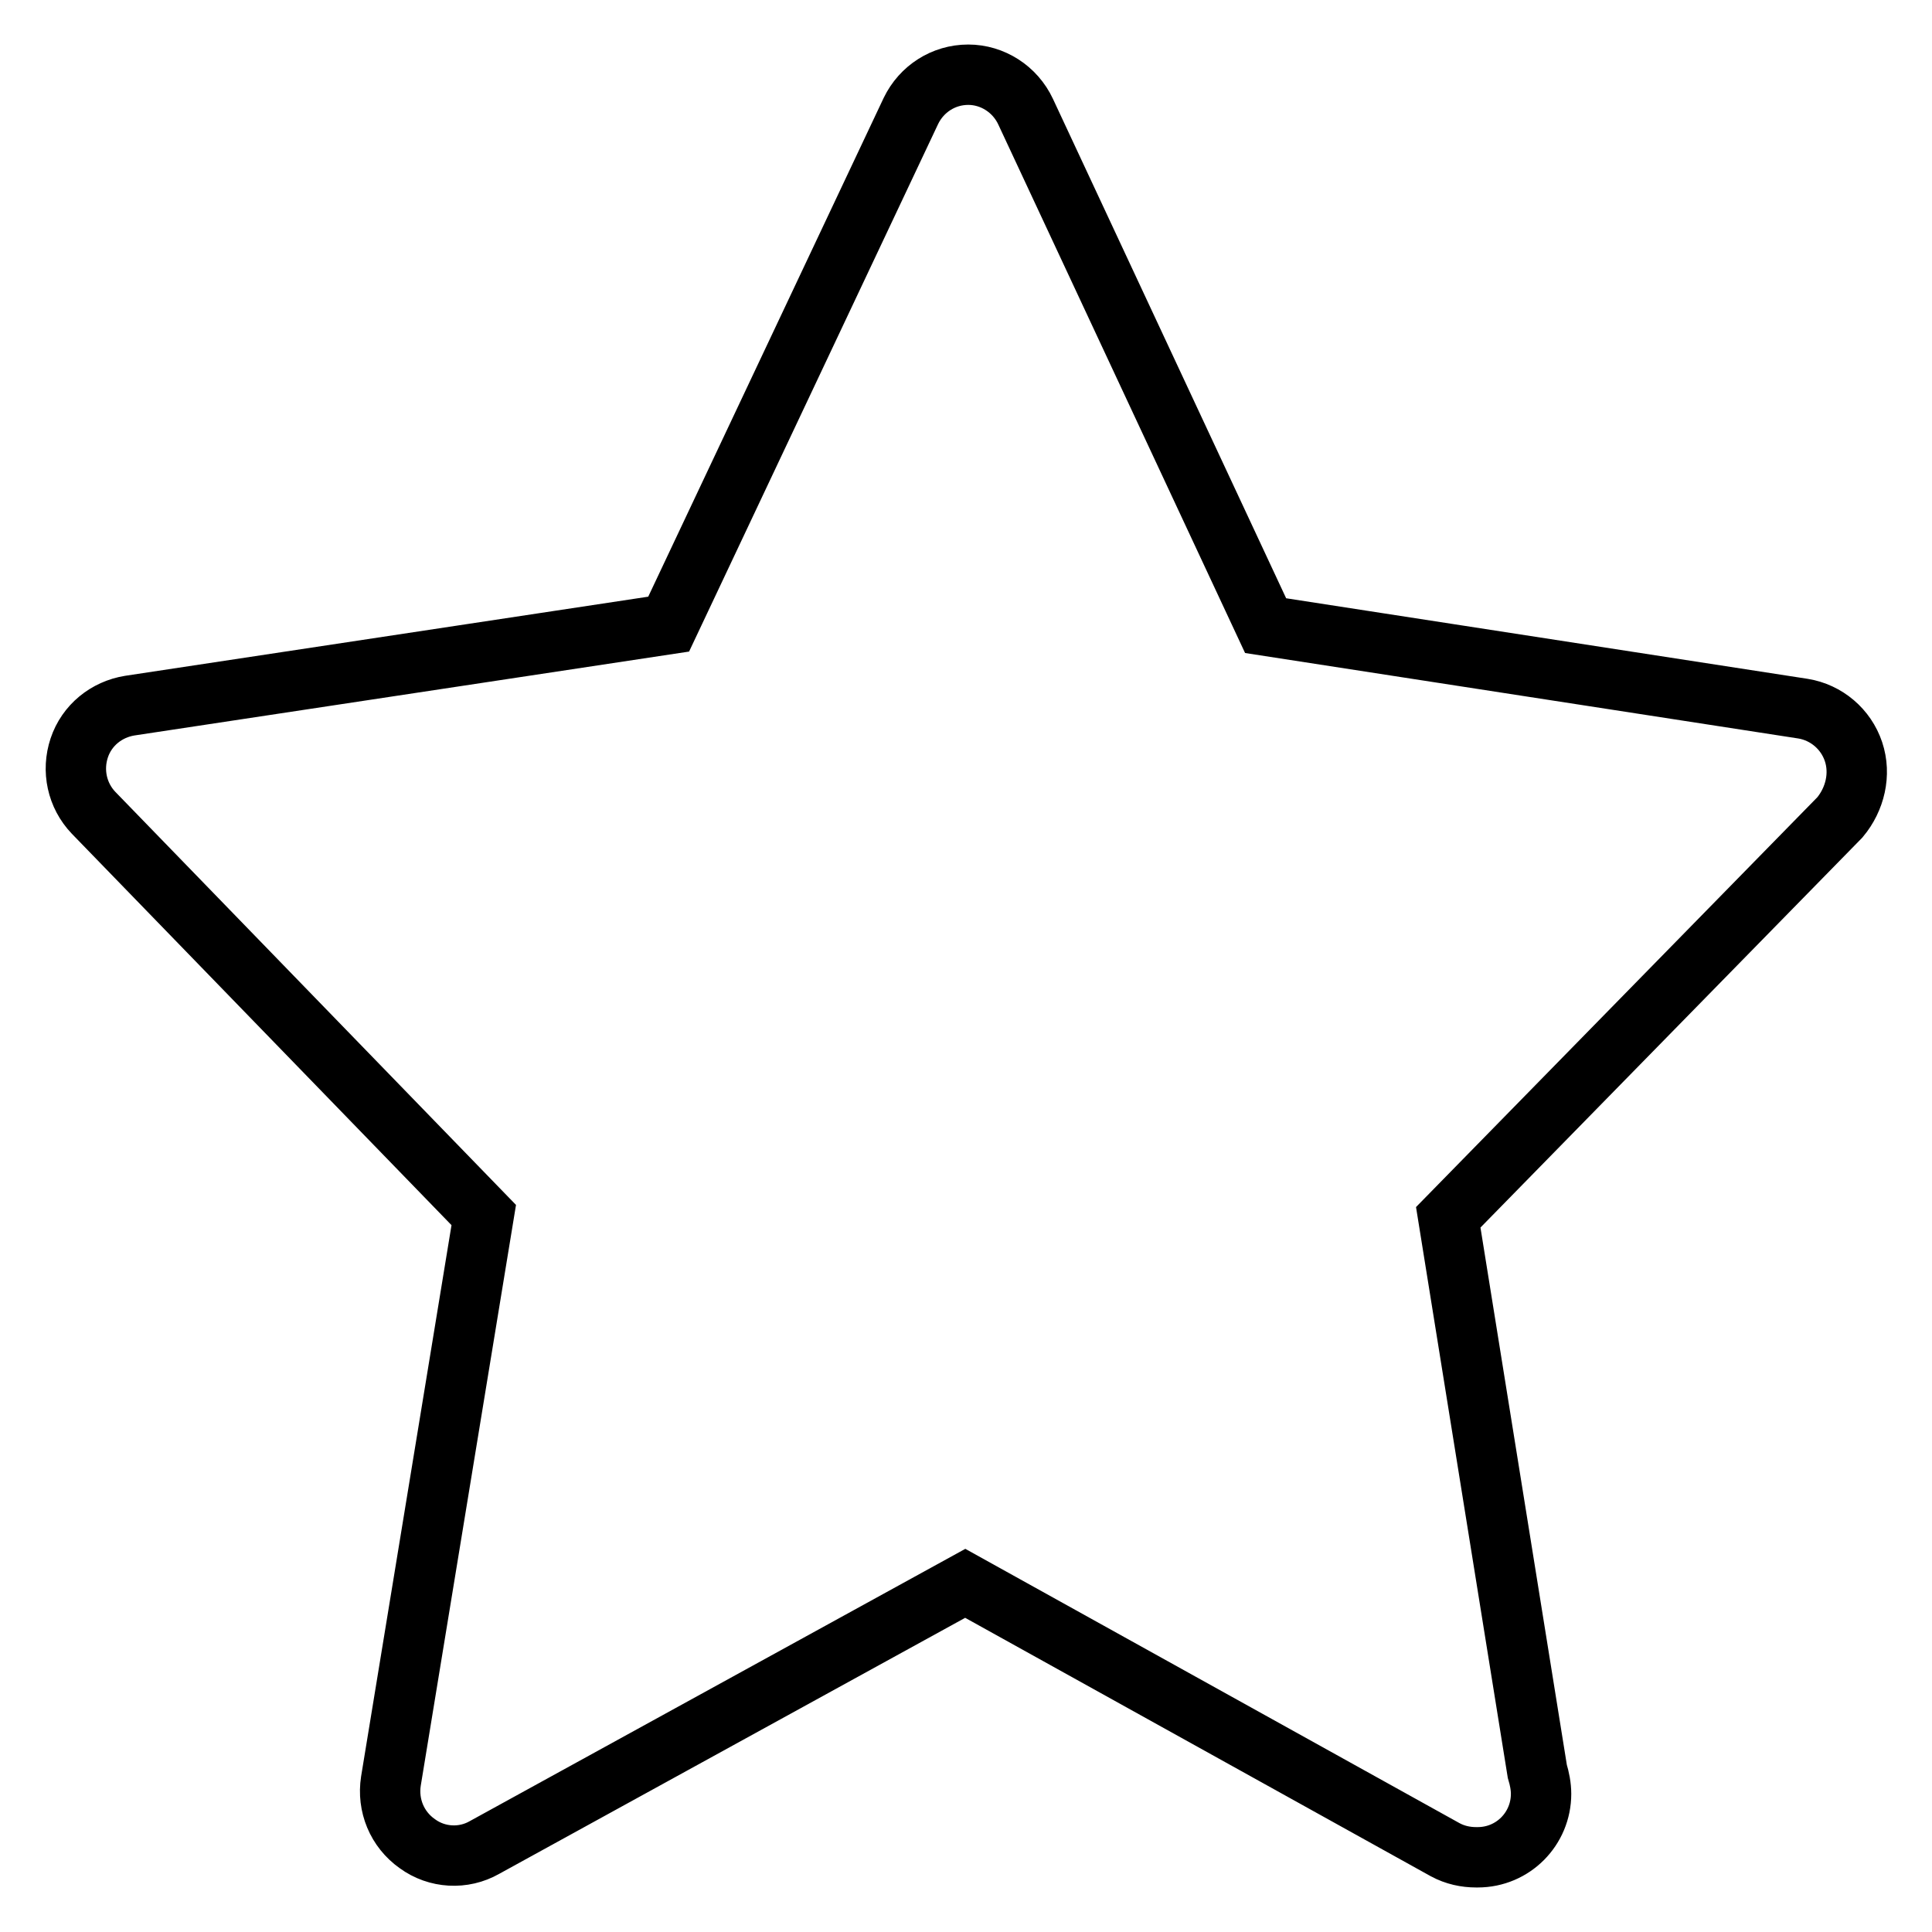 <?xml version="1.0" encoding="utf-8"?>
<!-- Svg Vector Icons : http://www.onlinewebfonts.com/icon -->
<!DOCTYPE svg PUBLIC "-//W3C//DTD SVG 1.1//EN" "http://www.w3.org/Graphics/SVG/1.1/DTD/svg11.dtd">
<svg version="1.1" xmlns="http://www.w3.org/2000/svg" xmlns:xlink="http://www.w3.org/1999/xlink" x="0px" y="0px" viewBox="0 0 256 256" enable-background="new 0 0 256 256" xml:space="preserve">
<g> <path stroke-width="8" fill-opacity="0" stroke="#000000"  d="M245.6,99.6c-1-3-3.6-5.2-6.7-5.7l-71.2-11l-31.8-68.1c-1.4-3-4.4-4.9-7.6-4.9h0c-3.3,0-6.2,1.9-7.6,4.8 l-32.1,68L17.2,93.5c-3.1,0.5-5.7,2.6-6.7,5.6c-1,3-0.3,6.3,1.9,8.6L64.1,161l-12.3,75c-0.5,3.2,0.8,6.4,3.5,8.3 c2.6,1.9,6.1,2.1,8.9,0.5l63.7-35l63.6,35.3c1.3,0.7,2.7,1,4.1,1h0.2c4.7,0,8.4-3.8,8.4-8.4c0-1-0.2-2-0.5-3l-11.8-73.4l51.9-53 C245.8,105.9,246.6,102.6,245.6,99.6z"/></g>
</svg>